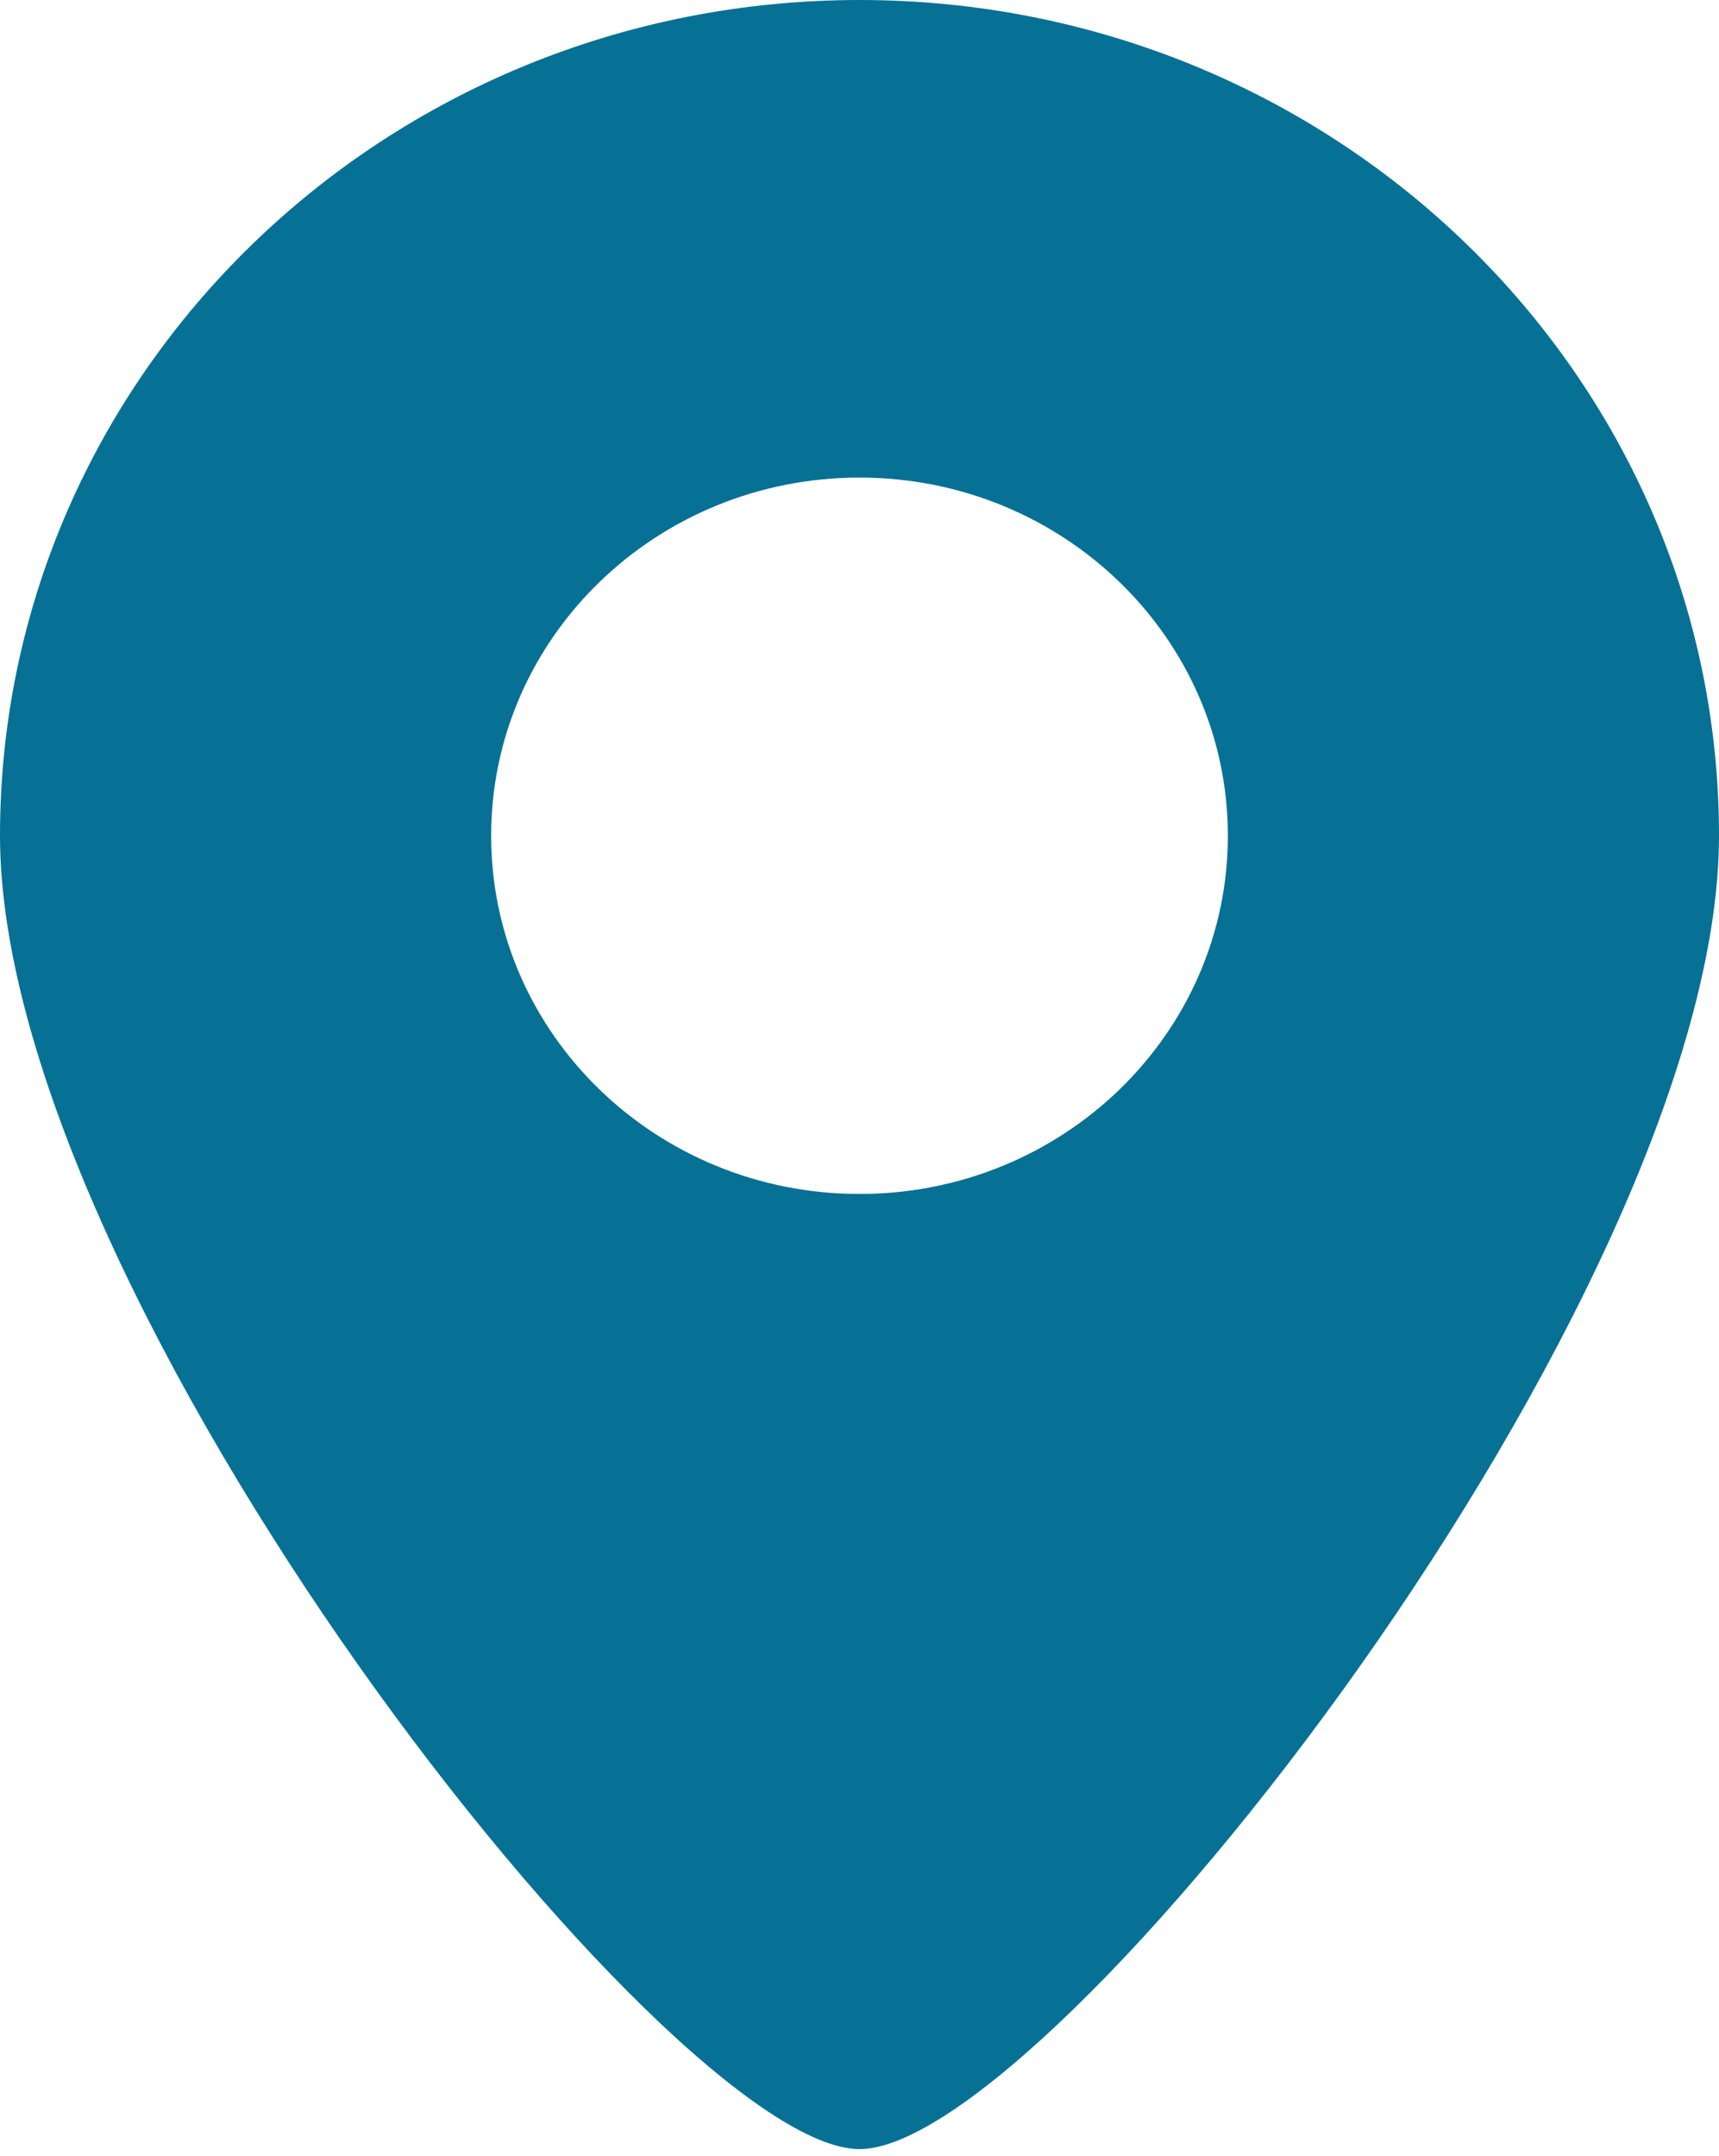 <svg width="197" height="247" viewBox="0 0 197 247" fill="none" xmlns="http://www.w3.org/2000/svg">
<path fill-rule="evenodd" clip-rule="evenodd" d="M98.5 246.25C120.243 246.25 197 148.653 197 95.764C197 42.875 152.9 0 98.5 0C44.1 0 0 42.875 0 95.764C0 148.653 76.757 246.25 98.5 246.25ZM98.5 136.806C121.814 136.806 140.714 118.431 140.714 95.764C140.714 73.097 121.814 54.722 98.5 54.722C75.186 54.722 56.286 73.097 56.286 95.764C56.286 118.431 75.186 136.806 98.5 136.806Z" fill="#067194"/>
</svg>
